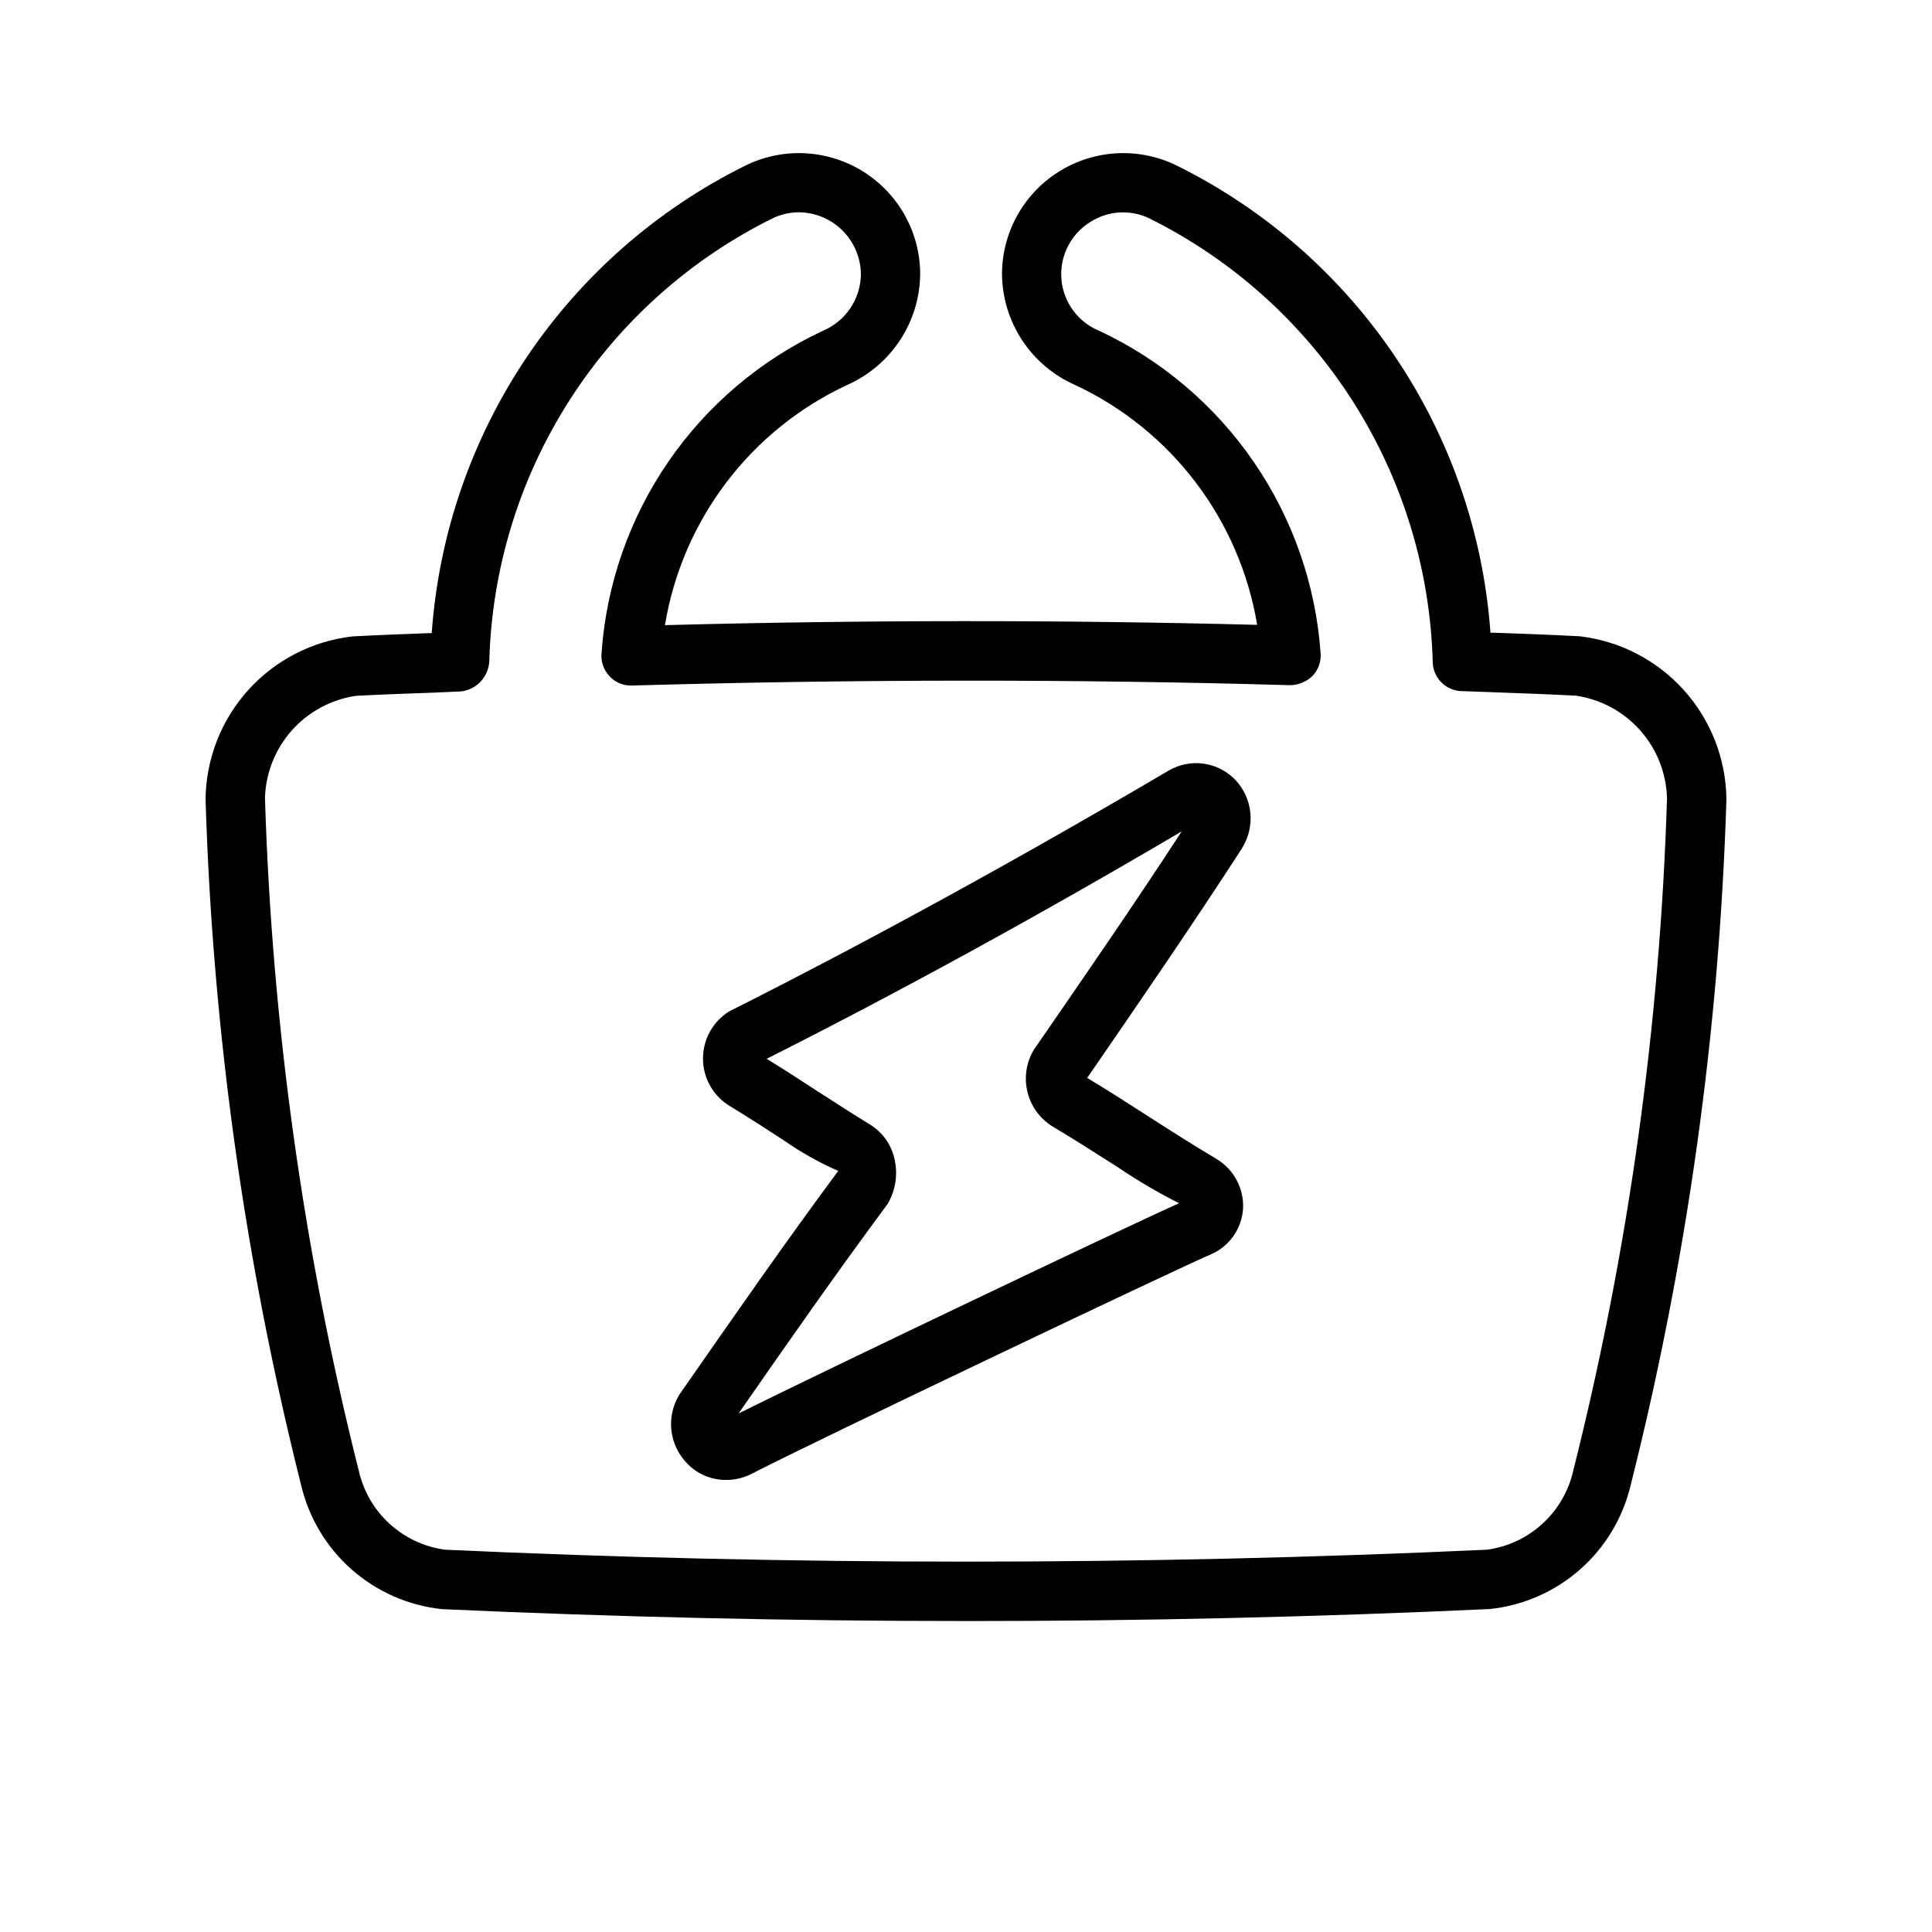<?xml version="1.0" encoding="UTF-8"?>
<!-- Uploaded to: ICON Repo, www.iconrepo.com, Generator: ICON Repo Mixer Tools -->
<svg fill="#000000" width="800px" height="800px" version="1.1" viewBox="144 144 512 512" xmlns="http://www.w3.org/2000/svg">
 <path d="m400 573.59c-46.383 0-92.766-1.055-138.82-3.148-8.871-0.918-17.238-4.574-23.934-10.465-6.699-5.887-11.398-13.715-13.441-22.395-14.969-59.516-23.465-120.47-25.332-181.81 0.129-10.699 4.16-20.984 11.332-28.926 7.176-7.938 17-12.988 27.633-14.195 6.848-0.363 13.664-0.613 20.469-0.867h0.504c3.805-53.34 35.68-100.63 83.695-124.18 9.945-4.652 21.582-3.902 30.855 1.988 9.27 5.891 14.887 16.109 14.895 27.094-0.07 6.231-1.934 12.309-5.367 17.508-3.43 5.199-8.281 9.305-13.98 11.824-25.621 11.941-43.691 35.762-48.289 63.652 52.301-1.387 105.03-1.418 156.94-0.078-4.641-27.844-22.688-51.621-48.254-63.574-5.707-2.512-10.566-6.609-14-11.809-3.434-5.199-5.297-11.277-5.367-17.508 0.004-10.988 5.621-21.211 14.891-27.105 9.27-5.894 20.91-6.644 30.863-1.992 47.988 23.516 79.859 70.762 83.695 124.07h0.898c7.559 0.27 15.145 0.535 22.703 0.945l-0.004-0.004c10.629 1.227 20.441 6.281 27.609 14.223 7.168 7.941 11.195 18.223 11.328 28.918-1.887 61.324-10.391 122.27-25.363 181.77-2.047 8.688-6.746 16.52-13.445 22.414-6.703 5.894-15.07 9.555-23.949 10.473-46.004 2.129-92.402 3.184-138.77 3.184zm-44.242-373.34c-2.402 0.008-4.773 0.543-6.941 1.574-22.008 10.879-40.633 27.551-53.875 48.223-13.242 20.672-20.594 44.562-21.273 69.102-0.168 4.215-3.406 7.664-7.606 8.094l-7.602 0.328c-6.738 0.234-13.461 0.473-20.184 0.836-6.547 0.973-12.543 4.215-16.941 9.156-4.394 4.945-6.914 11.277-7.117 17.891 1.848 60.18 10.188 119.98 24.875 178.37 1.23 5.383 4.07 10.266 8.148 13.992 4.074 3.731 9.191 6.125 14.664 6.867 91.613 4.219 184.54 4.219 276.18 0 5.481-0.746 10.598-3.144 14.68-6.879 4.078-3.734 6.922-8.621 8.148-14.012 14.68-58.383 23.016-118.18 24.859-178.35-0.203-6.625-2.727-12.965-7.133-17.914-4.406-4.953-10.414-8.195-16.969-9.164-7.461-0.395-14.941-0.66-22.387-0.93l-8.016-0.285v0.004c-4.082-0.152-7.371-3.398-7.574-7.481-0.629-24.617-7.957-48.598-21.203-69.359-13.242-20.766-31.898-37.52-53.957-48.469-5.039-2.406-10.969-2.019-15.652 1.023-3.398 2.117-5.894 5.418-7.008 9.262-1.113 3.848-0.766 7.969 0.977 11.574 1.738 3.606 4.754 6.441 8.457 7.961 16.488 7.723 30.621 19.711 40.934 34.719 10.312 15.008 16.43 32.496 17.73 50.66 0.188 2.234-0.586 4.445-2.129 6.078-1.598 1.543-3.727 2.422-5.949 2.457-57.625-1.652-116.33-1.574-174.49 0.094-2.219 0.066-4.359-0.828-5.871-2.457-1.539-1.625-2.312-3.832-2.125-6.062 1.254-18.188 7.356-35.711 17.672-50.742 10.316-15.035 24.469-27.031 40.988-34.746 2.957-1.246 5.484-3.324 7.273-5.984 1.789-2.66 2.762-5.785 2.805-8.988-0.039-4.34-1.773-8.492-4.84-11.566-3.062-3.074-7.211-4.82-11.551-4.871zm-19.414 335.95c-4.273 0.008-8.324-1.922-11.02-5.242-2.176-2.574-3.406-5.812-3.492-9.184-0.086-3.367 0.98-6.664 3.019-9.348 14.168-20.355 27.129-39.016 41.297-58.129v0.004c-5.062-2.211-9.895-4.922-14.422-8.094-4.644-3.023-9.289-6.047-14.168-9.004-4.445-2.613-7.203-7.359-7.258-12.516-0.059-5.156 2.586-9.965 6.973-12.676 36.414-18.309 76.484-40.258 116.51-63.844 2.812-1.625 6.098-2.254 9.312-1.773 3.219 0.477 6.176 2.027 8.398 4.402 2.207 2.394 3.57 5.449 3.871 8.691 0.301 3.246-0.473 6.496-2.203 9.258l-0.109 0.203c-13.242 20.469-27.332 40.934-40.934 60.711 5.762 3.481 11.305 7.023 16.816 10.578 5.512 3.559 11.336 7.258 17.32 10.816h-0.004c2.277 1.332 4.148 3.258 5.41 5.57 1.266 2.312 1.879 4.926 1.77 7.562-0.289 5.32-3.539 10.027-8.41 12.184-6.297 2.535-106.43 50.191-121.92 58.254-2.094 1.055-4.406 1.594-6.754 1.574zm10.816-111.61c4.551 2.769 8.879 5.59 13.211 8.422 4.723 3.008 9.305 6.031 14.168 8.988v0.004c3.258 1.988 5.582 5.195 6.457 8.91 1.023 4.121 0.391 8.48-1.766 12.141-13.746 18.562-26.086 36.211-39.484 55.512 21.852-10.863 101.31-48.805 116.73-55.703-5.562-2.797-10.938-5.949-16.09-9.445-5.668-3.621-11.32-7.242-17.32-10.816-3.371-2.031-5.805-5.32-6.758-9.141-0.957-3.82-0.359-7.867 1.656-11.246 13.211-19.145 26.574-38.496 39.203-57.891-37.707 22.23-75.758 43.043-110 60.266zm119.32-59.922-6.519-3.938z"/>
</svg>